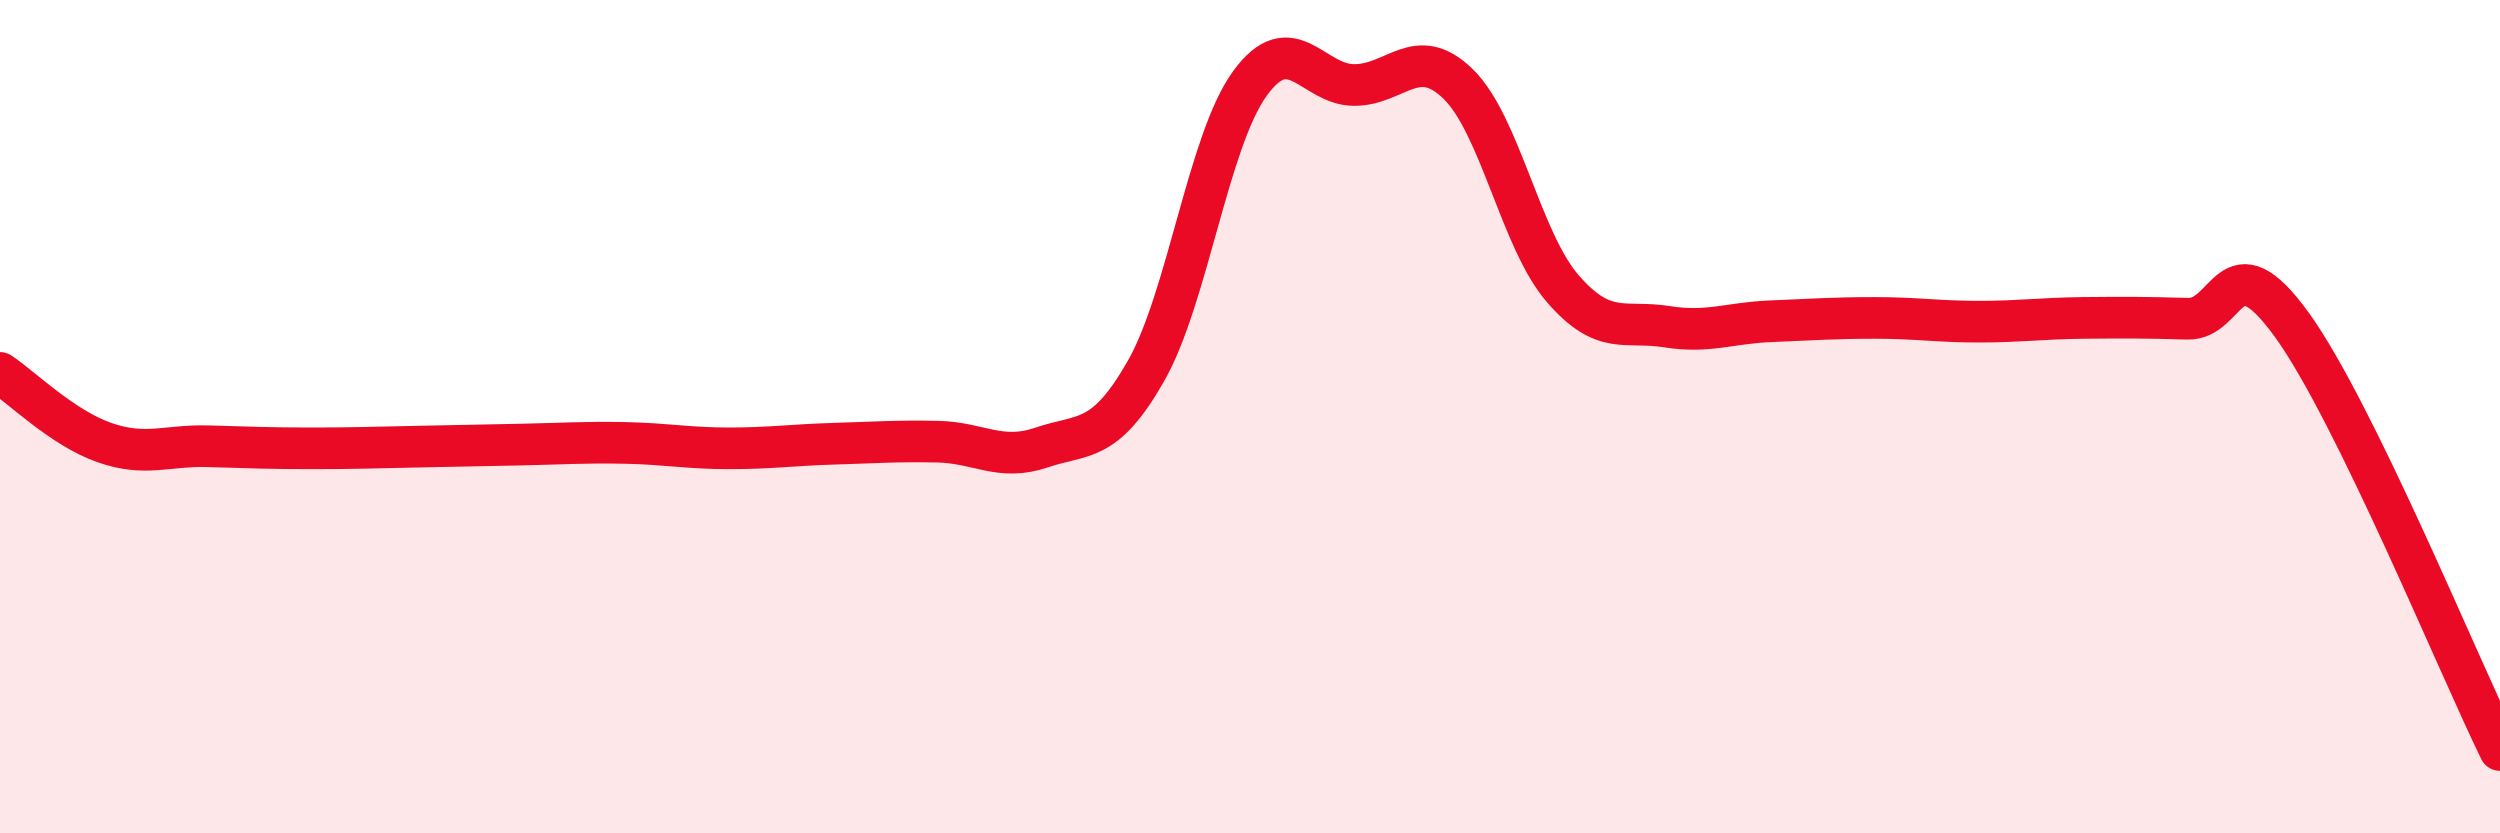 
    <svg width="60" height="20" viewBox="0 0 60 20" xmlns="http://www.w3.org/2000/svg">
      <path
        d="M 0,8.95 C 0.5,9.28 1.5,10.27 2.5,10.62 C 3.5,10.97 4,10.68 5,10.71 C 6,10.74 6.5,10.76 7.5,10.76 C 8.5,10.76 9,10.74 10,10.72 C 11,10.7 11.5,10.69 12.5,10.67 C 13.5,10.65 14,10.61 15,10.63 C 16,10.65 16.5,10.76 17.5,10.76 C 18.5,10.76 19,10.68 20,10.65 C 21,10.62 21.5,10.58 22.5,10.6 C 23.5,10.62 24,11.08 25,10.74 C 26,10.4 26.5,10.66 27.5,8.91 C 28.5,7.16 29,3.37 30,2 C 31,0.63 31.5,2.04 32.5,2.04 C 33.5,2.04 34,1.04 35,2.02 C 36,3 36.5,5.76 37.5,6.92 C 38.5,8.08 39,7.68 40,7.84 C 41,8 41.5,7.75 42.5,7.71 C 43.5,7.67 44,7.63 45,7.63 C 46,7.63 46.5,7.72 47.5,7.72 C 48.5,7.72 49,7.64 50,7.63 C 51,7.62 51.5,7.62 52.5,7.65 C 53.5,7.68 53.5,5.72 55,7.79 C 56.5,9.86 59,15.96 60,18L60 20L0 20Z"
        fill="#EB0A25"
        opacity="0.1"
        stroke-linecap="round"
        stroke-linejoin="round"
      />
      <path
        d="M 0,8.95 C 0.5,9.28 1.5,10.27 2.5,10.62 C 3.5,10.97 4,10.68 5,10.71 C 6,10.74 6.5,10.76 7.5,10.76 C 8.5,10.76 9,10.74 10,10.72 C 11,10.7 11.5,10.69 12.5,10.67 C 13.5,10.65 14,10.61 15,10.63 C 16,10.65 16.5,10.76 17.5,10.76 C 18.5,10.76 19,10.68 20,10.65 C 21,10.62 21.5,10.58 22.5,10.6 C 23.5,10.62 24,11.08 25,10.74 C 26,10.4 26.5,10.66 27.5,8.91 C 28.5,7.16 29,3.37 30,2 C 31,0.63 31.5,2.04 32.5,2.04 C 33.5,2.04 34,1.04 35,2.02 C 36,3 36.5,5.76 37.5,6.92 C 38.5,8.08 39,7.68 40,7.84 C 41,8 41.5,7.75 42.5,7.71 C 43.5,7.67 44,7.63 45,7.63 C 46,7.63 46.5,7.72 47.5,7.72 C 48.5,7.72 49,7.64 50,7.63 C 51,7.62 51.5,7.62 52.5,7.65 C 53.5,7.68 53.5,5.72 55,7.79 C 56.5,9.86 59,15.96 60,18"
        stroke="#EB0A25"
        stroke-width="1"
        fill="none"
        stroke-linecap="round"
        stroke-linejoin="round"
      />
    </svg>
  